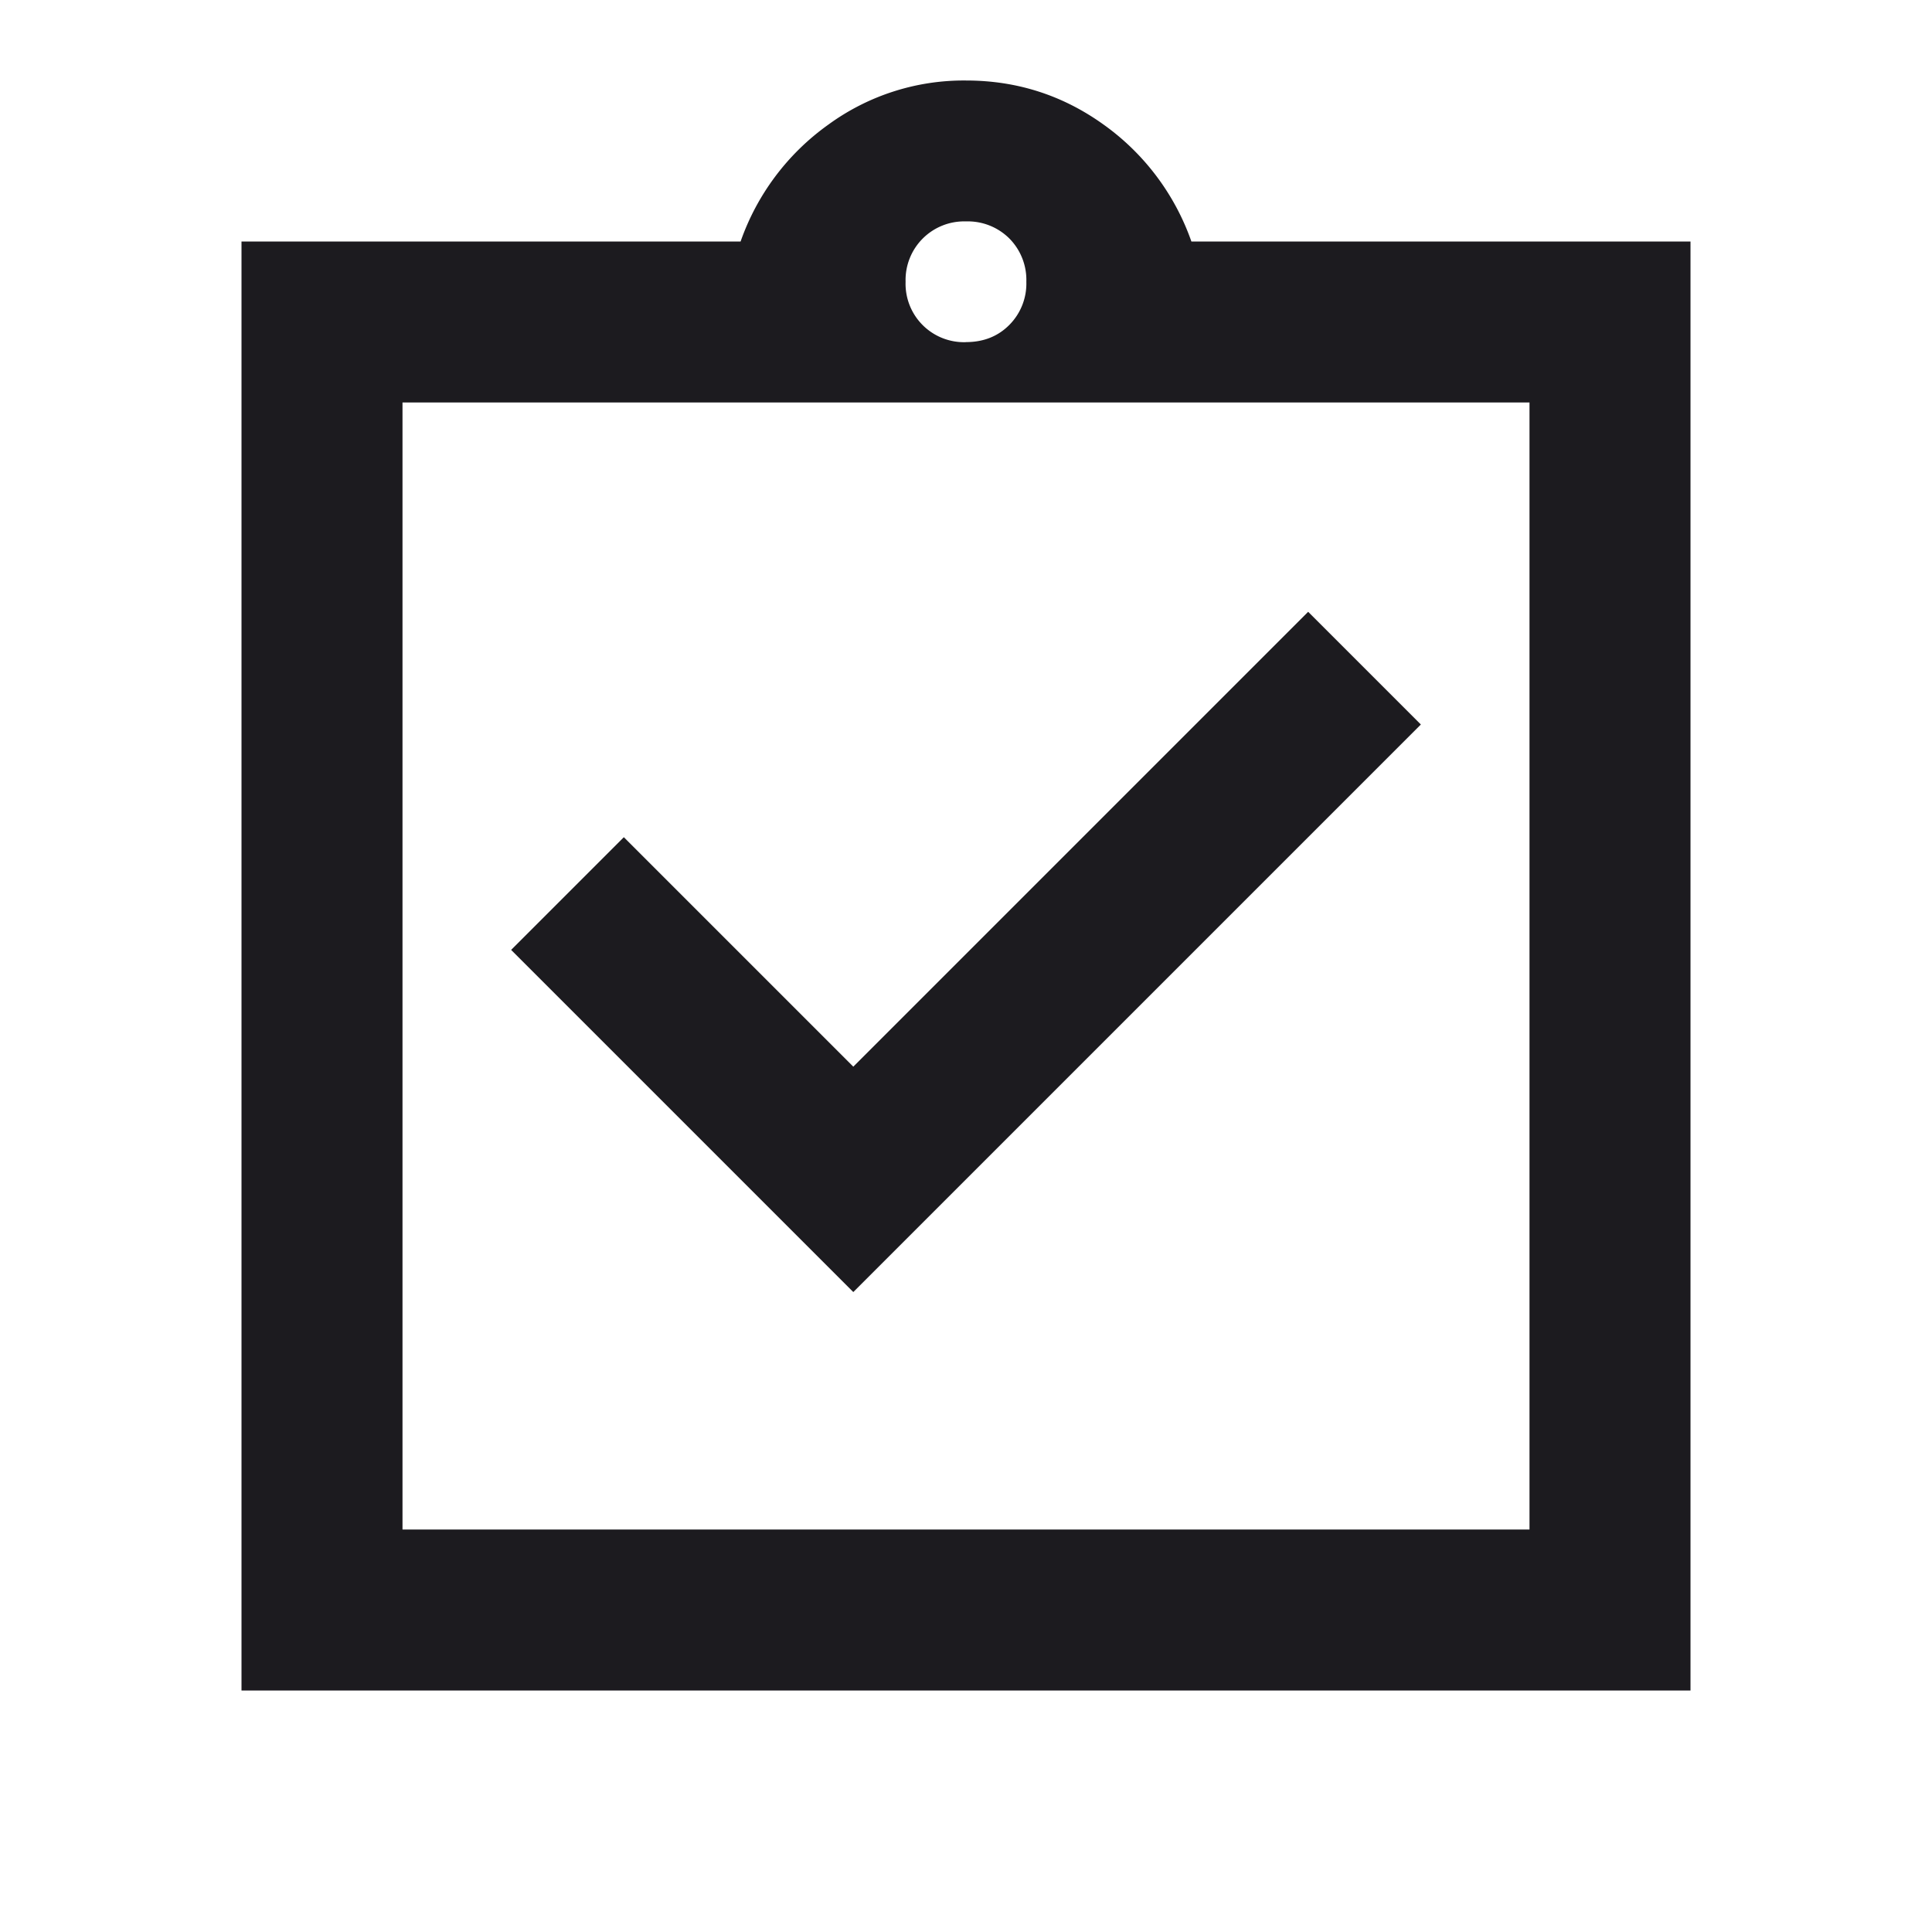 <svg width="30" height="30" fill="none" xmlns="http://www.w3.org/2000/svg"><mask id="a" style="mask-type:alpha" maskUnits="userSpaceOnUse" x="0" y="0" width="30" height="30"><path fill="#D9D9D9" d="M0 0h30v30H0z"/></mask><g mask="url(#a)"><path d="m13.25 20.063 8.813-8.813-1.75-1.75-7.063 7.063L9.687 13l-1.75 1.75 5.313 5.313Zm-7 3.687h17.5V6.25H6.25v17.5Zm-2.5 2.5V3.75h7.75a3.75 3.75 0 0 1 1.36-1.813A3.568 3.568 0 0 1 15 1.25c.792 0 1.505.23 2.141.688A3.755 3.755 0 0 1 18.5 3.75h7.75v22.5H3.75ZM15 5.312c.27 0 .495-.088.672-.266a.91.91 0 0 0 .265-.671.914.914 0 0 0-.264-.672.914.914 0 0 0-.673-.265.91.91 0 0 0-.938.937.907.907 0 0 0 .938.938Z" fill="#1C1B1F"/></g></svg>